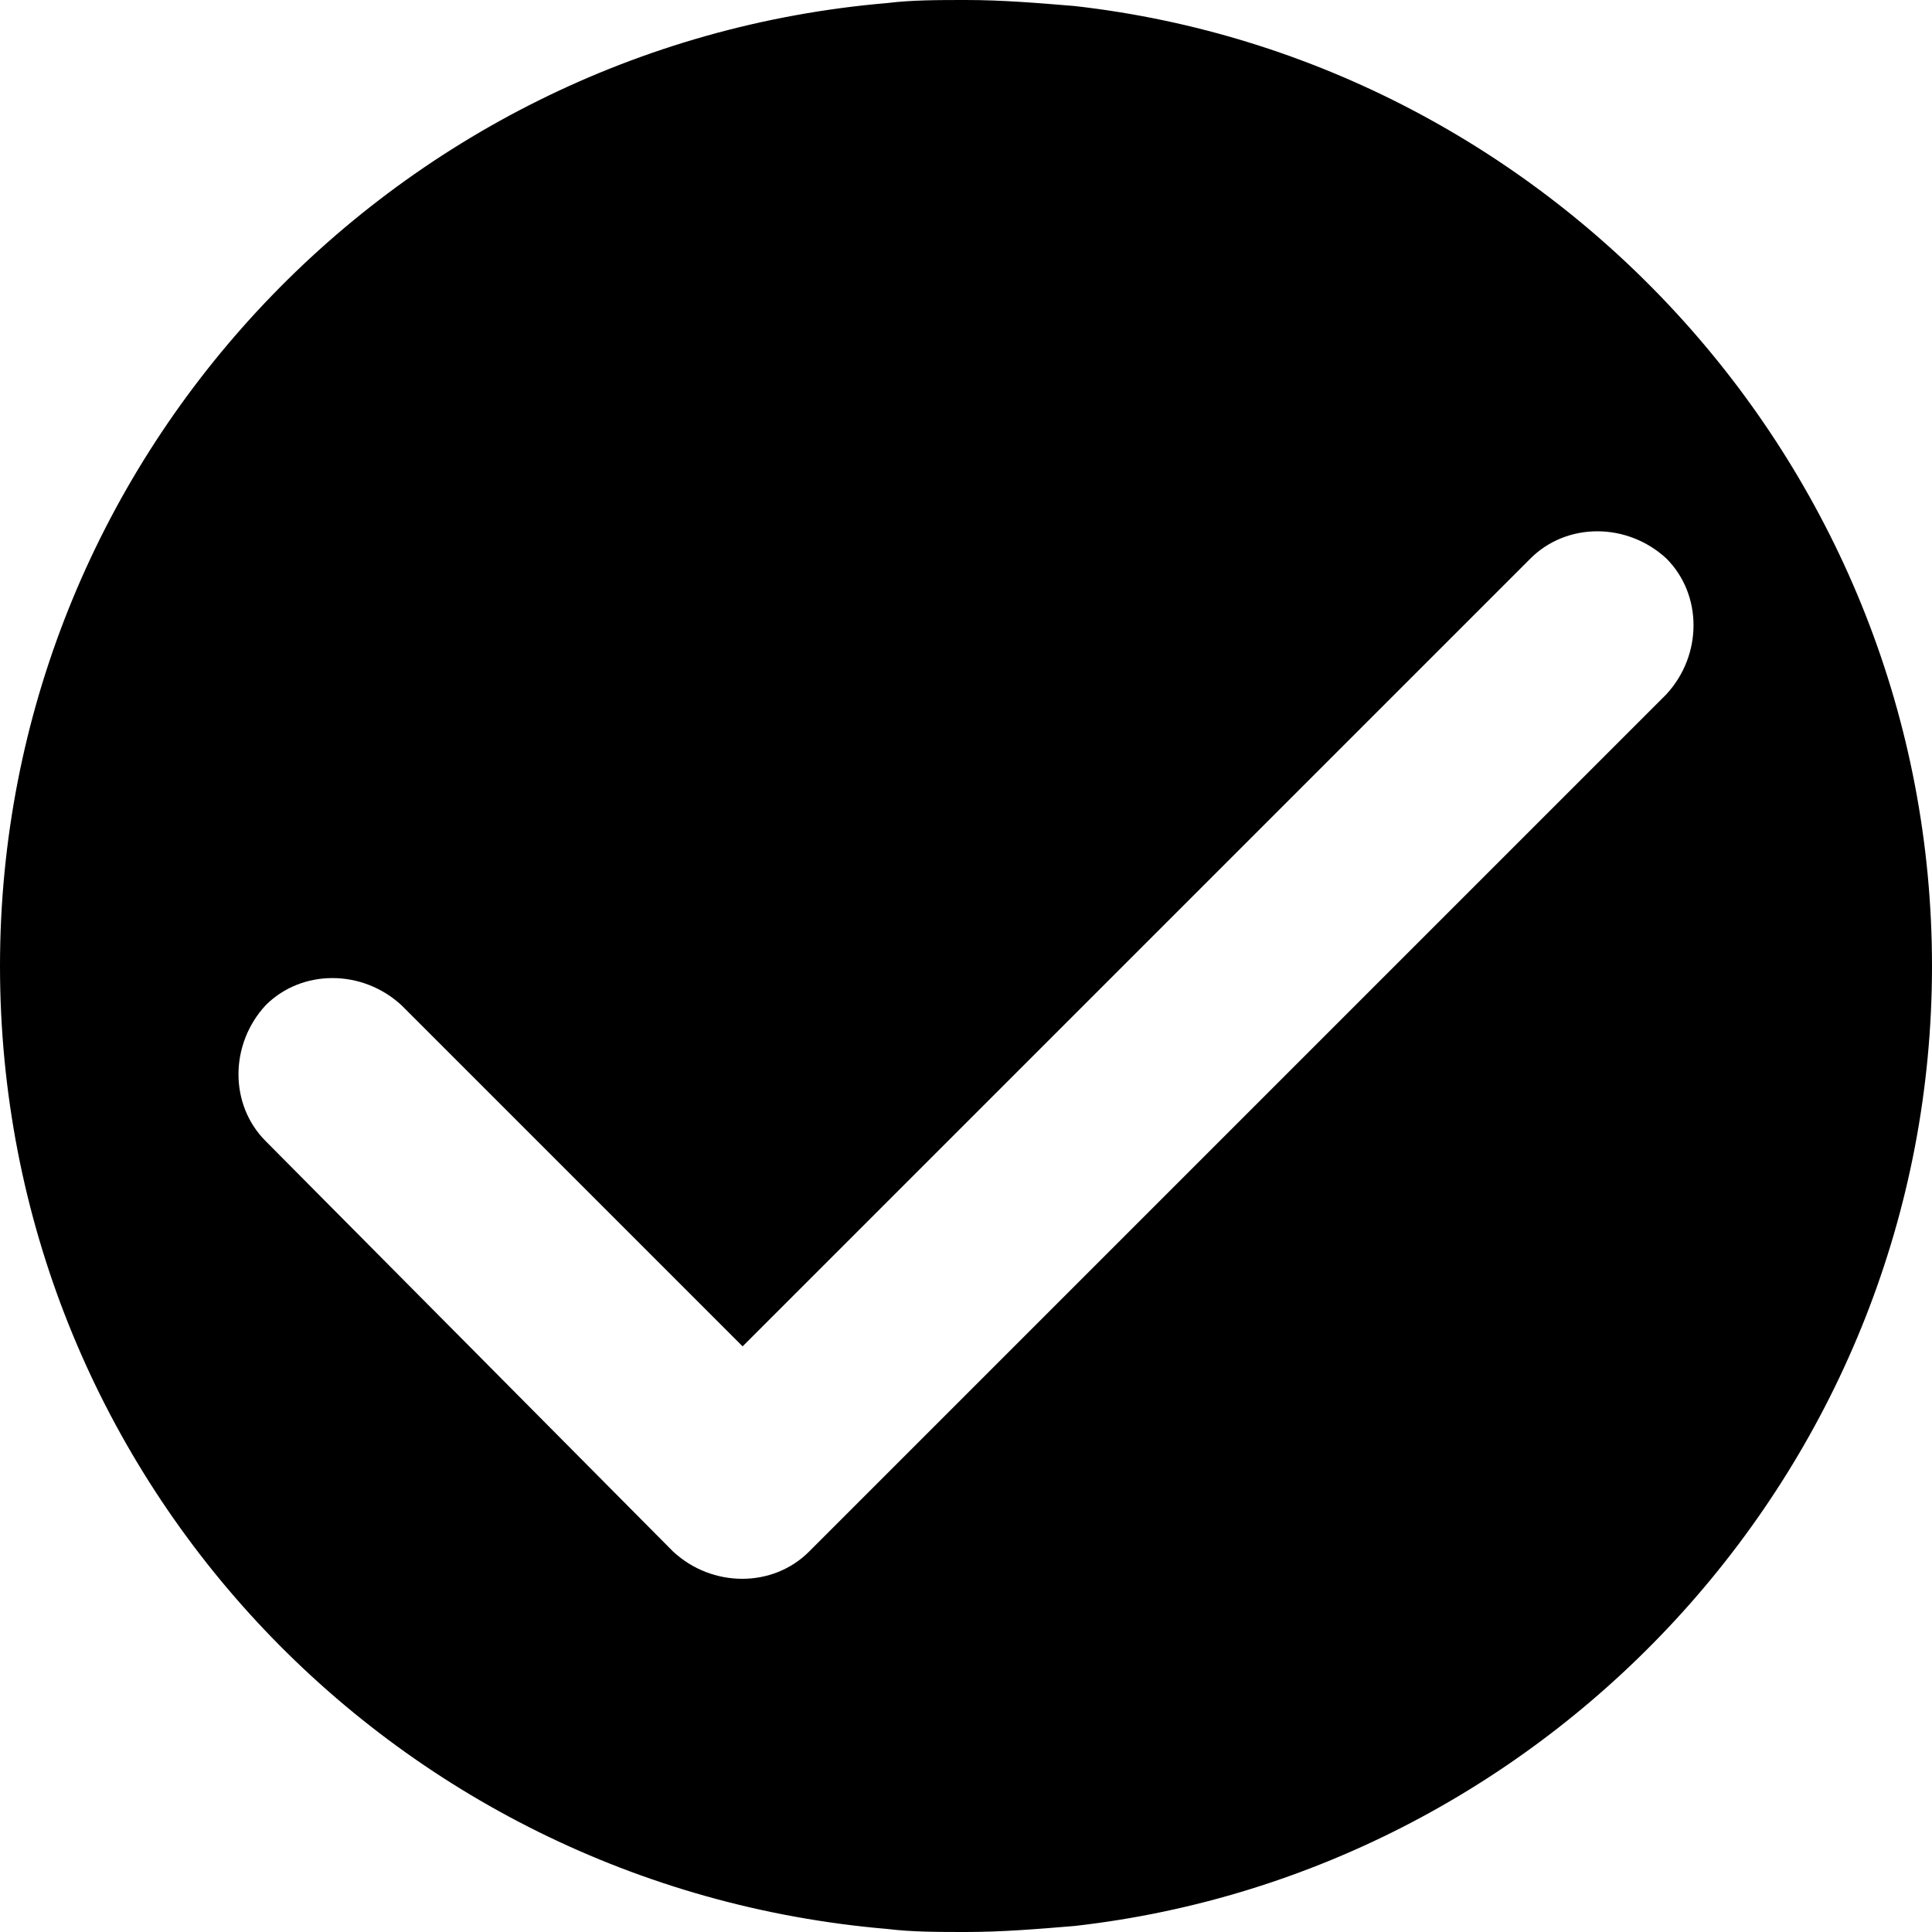 <svg id="Layer_1" xmlns="http://www.w3.org/2000/svg" viewBox="0 0 64 64"><path class="st0" d="M27.2 51l-.3.3-.1.1c-1.2 1.2-3.2 1.2-4.5 0L8.8 37.8c-1.2-1.2-1.2-3.2 0-4.5 1.2-1.2 3.2-1.2 4.5 0l11.3 11.3 26.1-26.1c1.2-1.2 3.2-1.2 4.5 0 1.2 1.2 1.2 3.2 0 4.5l-28 28zM35.6.2C34.4.1 33.2 0 32 0c-.9 0-1.8 0-2.6.1C12.9 1.5 0 15.3 0 32c0 16.8 12.9 30.5 29.4 31.9.8.1 1.7.1 2.6.1 1.2 0 2.4-.1 3.6-.2C51.5 62 64 48.4 64 32S51.5 2 35.6.2z"/></svg>